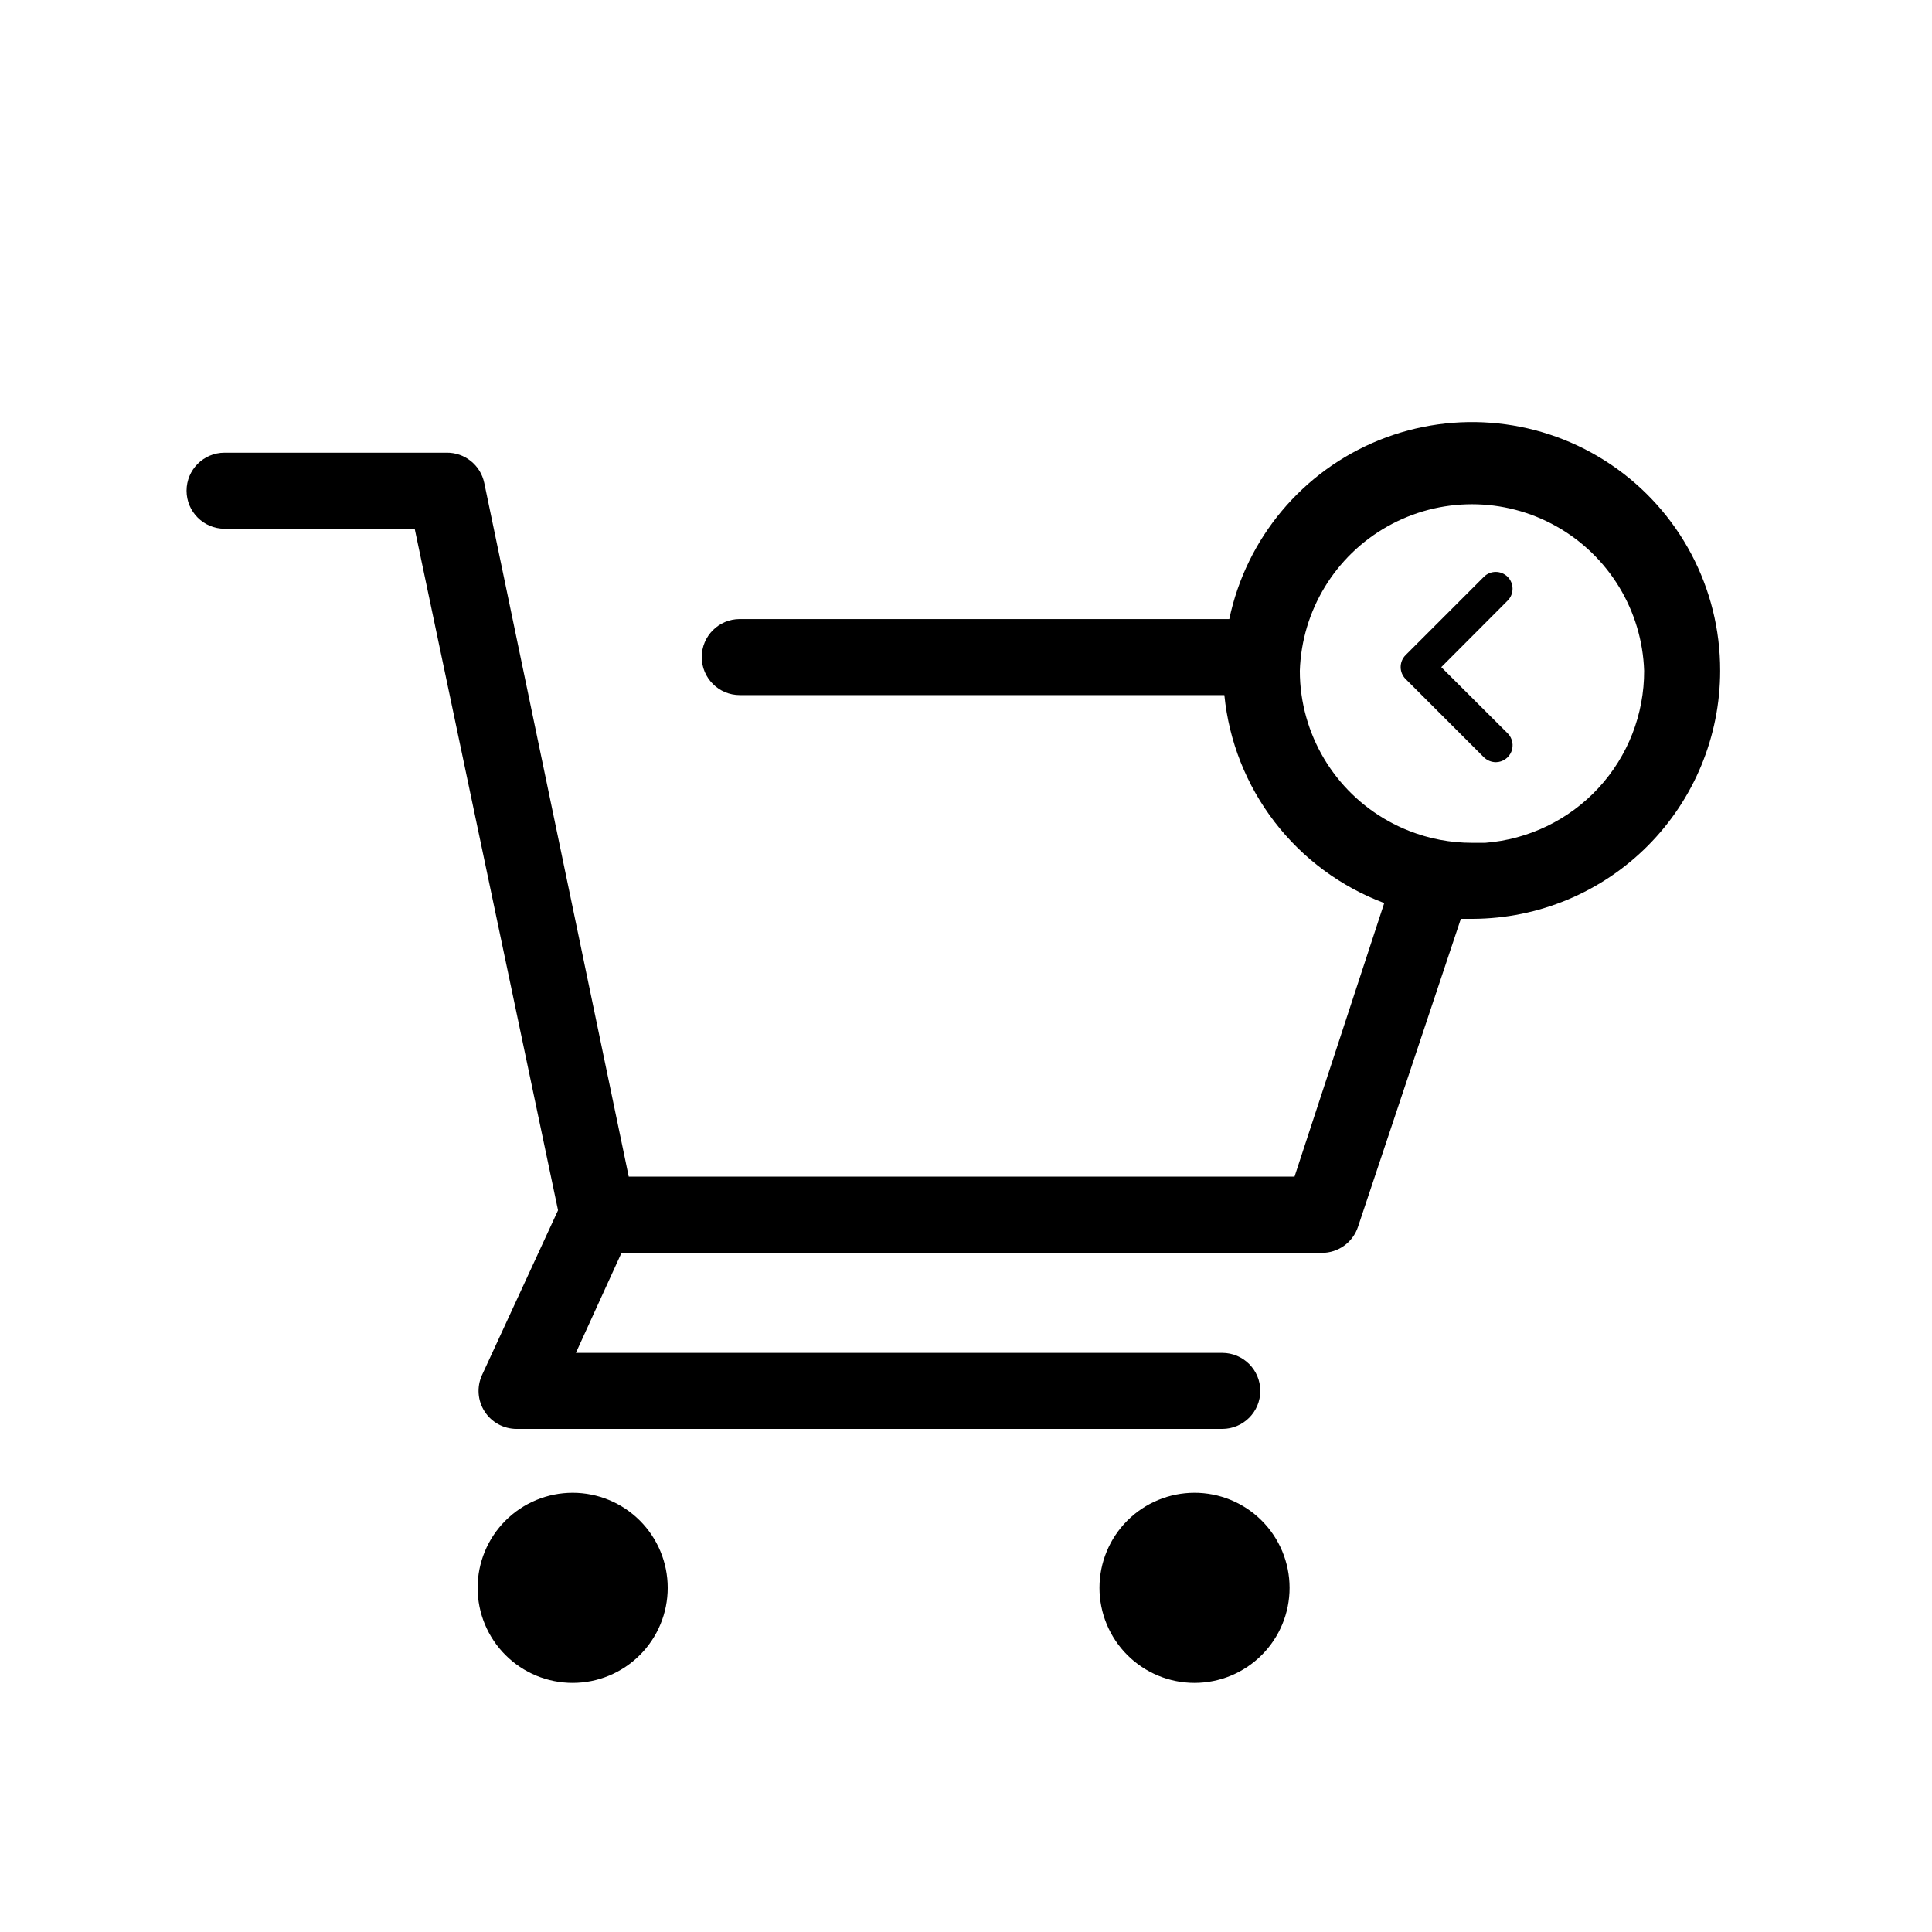 <?xml version="1.0" encoding="UTF-8"?>
<!-- Uploaded to: SVG Repo, www.svgrepo.com, Generator: SVG Repo Mixer Tools -->
<svg fill="#000000" width="800px" height="800px" version="1.1" viewBox="144 144 512 512" xmlns="http://www.w3.org/2000/svg">
 <path d="m320.95 564.79c0 6.684-2.652 13.09-7.375 17.812-4.727 4.727-11.133 7.379-17.812 7.379-6.684 0-13.09-2.652-17.812-7.379-4.727-4.723-7.379-11.129-7.379-17.812 0-6.68 2.652-13.086 7.379-17.812 4.723-4.723 11.129-7.375 17.812-7.375 6.68 0 13.086 2.652 17.812 7.375 4.723 4.727 7.375 11.133 7.375 17.812zm139.61-25.191v0.004c-6.68 0-13.086 2.652-17.812 7.375-4.723 4.727-7.375 11.133-7.375 17.812 0 6.684 2.652 13.09 7.375 17.812 4.727 4.727 11.133 7.379 17.812 7.379 6.684 0 13.09-2.652 17.812-7.379 4.727-4.723 7.379-11.129 7.379-17.812 0-6.695-2.668-13.121-7.414-17.848-4.746-4.727-11.18-7.367-17.875-7.34zm139.3-217.84c-0.012 17.391-6.91 34.066-19.184 46.387-12.27 12.32-28.922 19.281-46.312 19.359h-3.223l-27.258 81.617c-1.367 4.125-5.227 6.906-9.57 6.902h-185.61l-12.09 26.5h171.3-0.004c5.566 0 10.078 4.512 10.078 10.078 0 5.562-4.512 10.074-10.078 10.074h-187.01c-3.43 0-6.621-1.742-8.477-4.625-1.855-2.883-2.117-6.512-0.691-9.633l20.152-43.68-37.988-180.62h-50.383c-5.562 0-10.074-4.512-10.074-10.074 0-5.566 4.512-10.078 10.074-10.078h58.746c4.848-0.102 9.082 3.266 10.074 8.012l38.289 183.84h176.44l23.777-72.496c-11.504-4.316-21.57-11.766-29.059-21.508-7.488-9.742-12.098-21.383-13.312-33.609h-128.42c-5.566 0-10.078-4.512-10.078-10.078 0-5.562 4.512-10.074 10.078-10.074h129.73c4.508-21.422 19.383-39.195 39.676-47.402 20.293-8.211 43.34-5.785 61.477 6.477 18.137 12.258 28.984 32.738 28.93 54.629zm-20.152 0c-0.531-15.938-9.34-30.445-23.234-38.266-13.898-7.82-30.871-7.82-44.77 0-13.898 7.82-22.707 22.328-23.234 38.266-0.004 2.141 0.148 4.277 0.453 6.398 1.145 7.981 4.379 15.52 9.379 21.844 5 6.328 11.586 11.219 19.086 14.176 5.324 2.106 11 3.184 16.727 3.176h3.477c11.48-0.879 22.203-6.066 30.016-14.523s12.137-19.559 12.102-31.07zm-39.297 24.234v-0.004c-1.188-0.008-2.324-0.477-3.176-1.309l-20.754-20.758c-1.723-1.746-1.723-4.551 0-6.297l20.758-20.758h-0.004c1.742-1.738 4.559-1.738 6.301 0 1.738 1.742 1.738 4.559 0 6.301l-17.586 17.633 17.633 17.582h0.004c1.242 1.281 1.609 3.176 0.93 4.828-0.676 1.652-2.269 2.742-4.055 2.777z"/>
</svg>